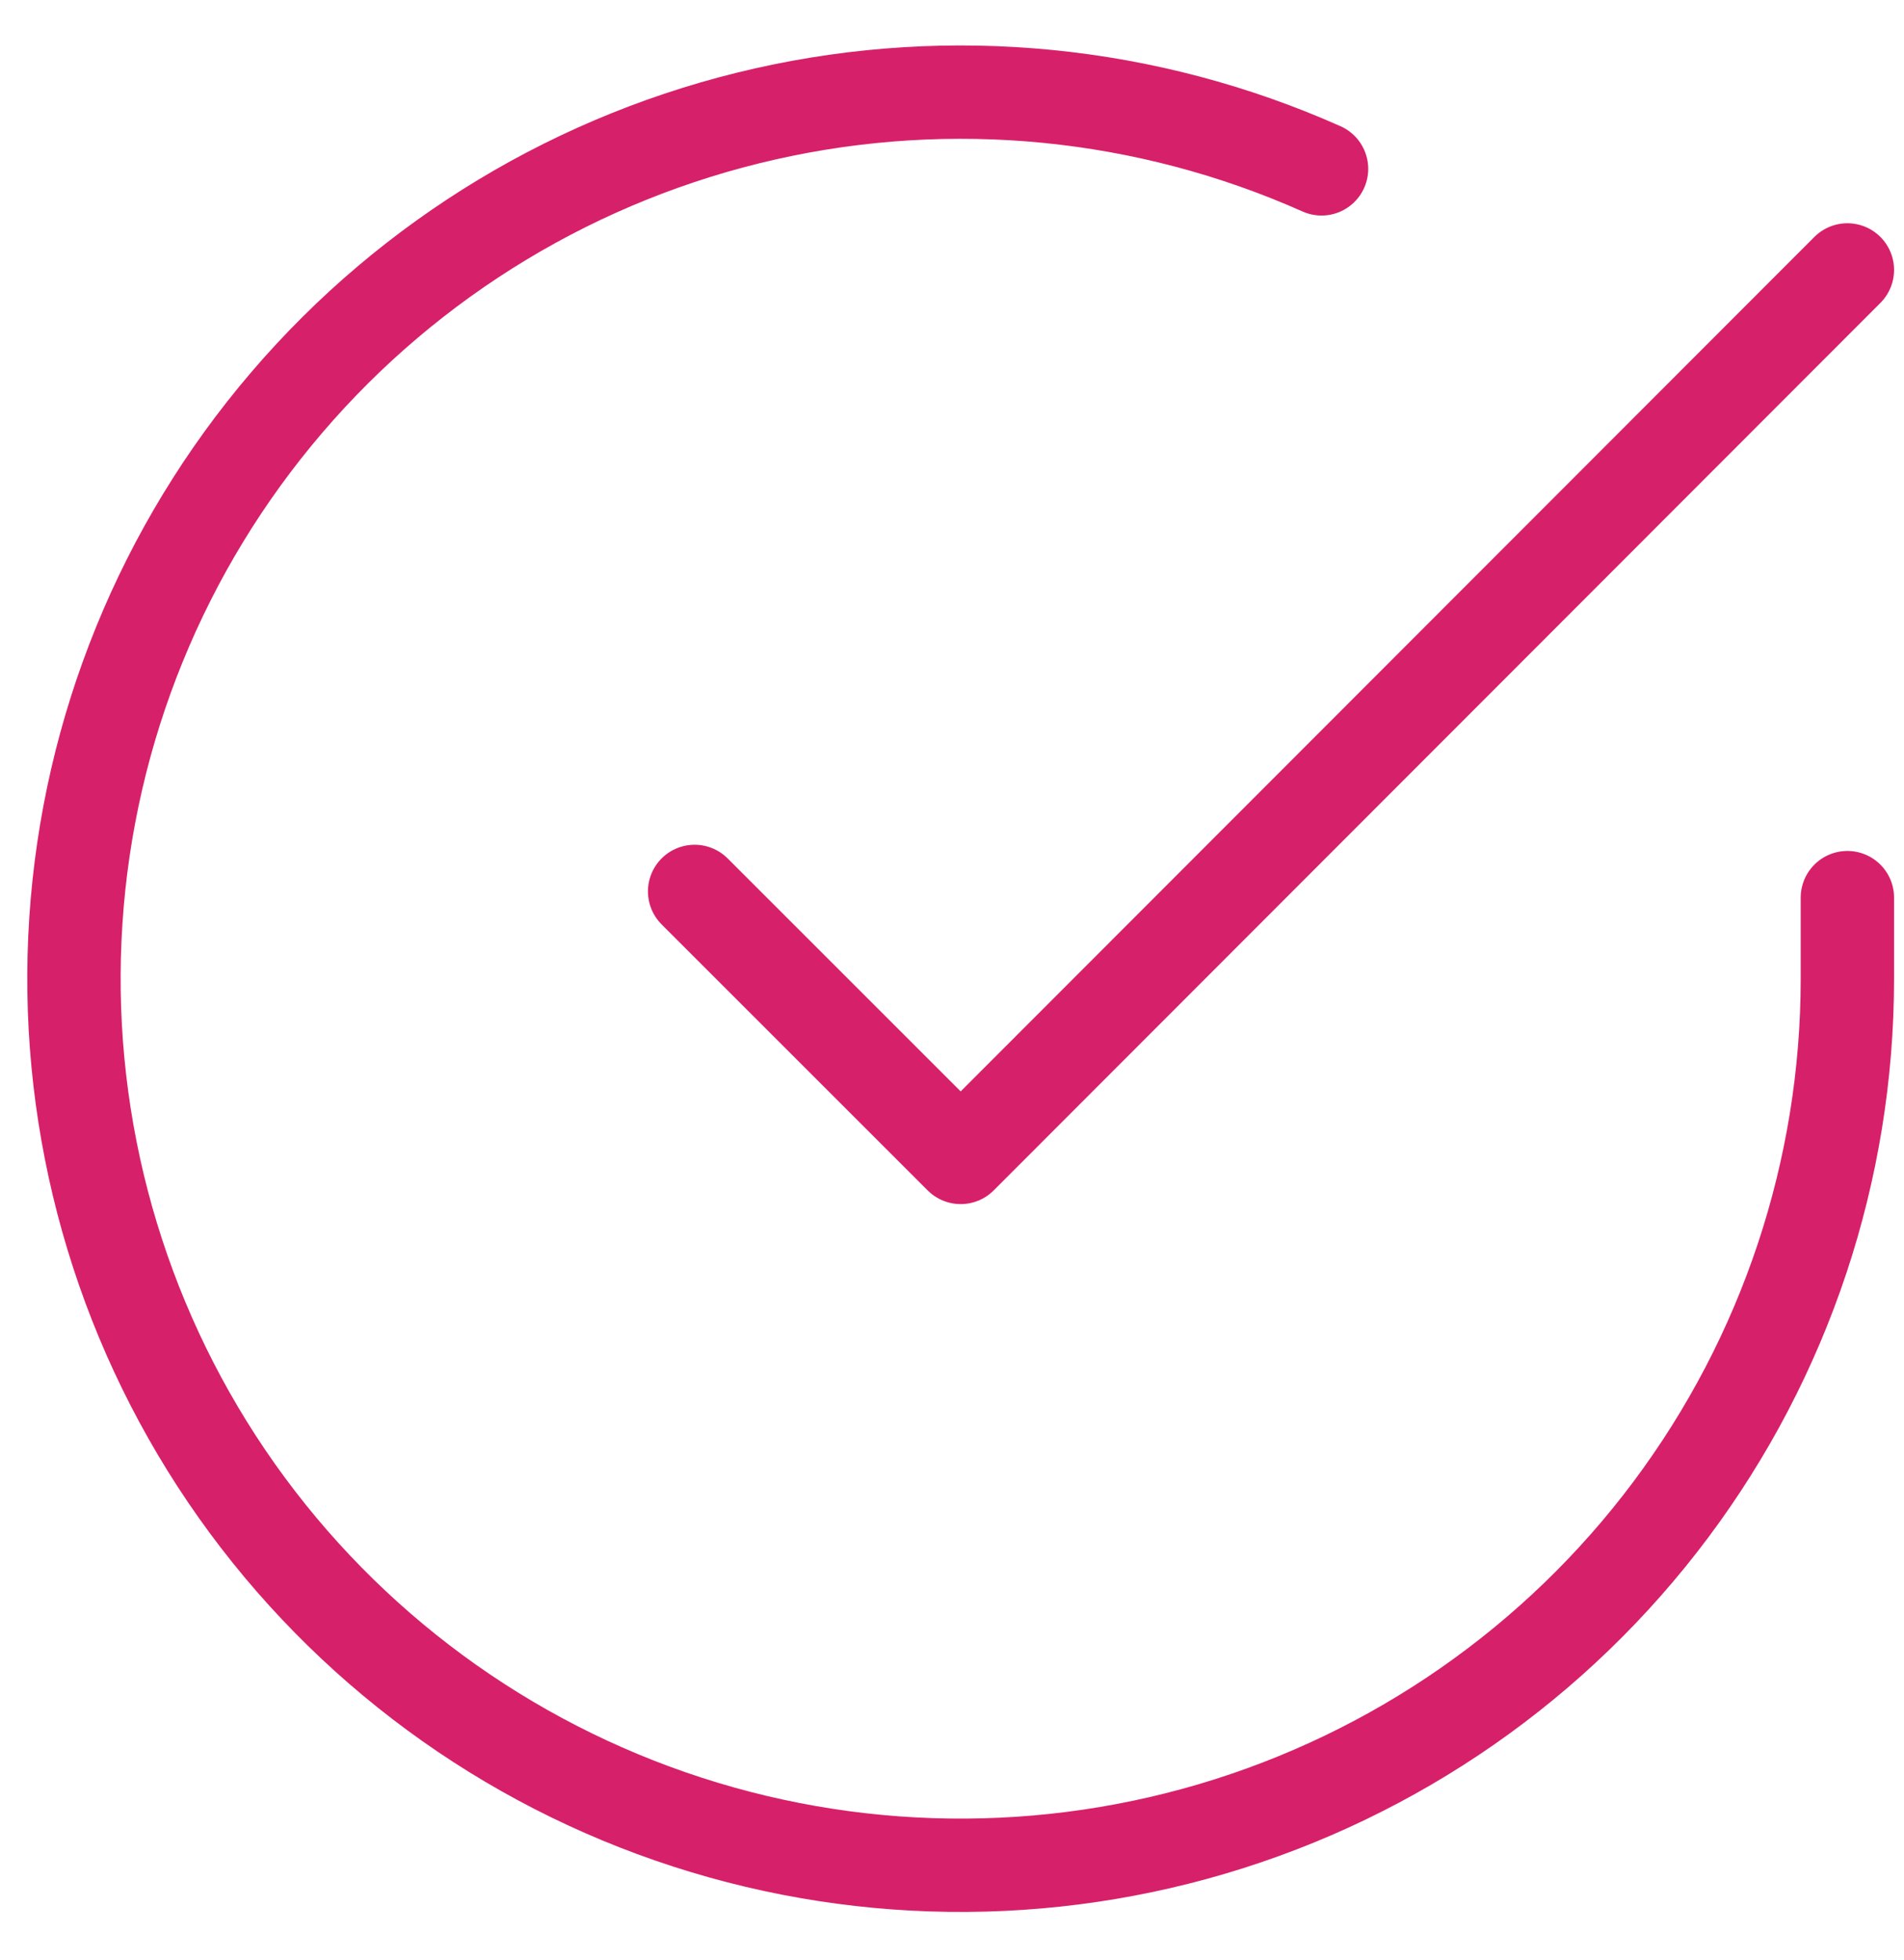 <svg width="34" height="35" viewBox="0 0 34 35" fill="none" xmlns="http://www.w3.org/2000/svg">
<path d="M32.989 16.032V17.489C32.987 20.904 31.882 24.226 29.837 26.961C27.793 29.696 24.919 31.697 21.645 32.665C18.37 33.633 14.87 33.517 11.667 32.333C8.464 31.15 5.73 28.963 3.871 26.099C2.013 23.234 1.13 19.846 1.355 16.438C1.579 13.031 2.899 9.788 5.118 7.192C7.336 4.596 10.335 2.787 13.665 2.035C16.996 1.282 20.481 1.627 23.599 3.016M32.989 4.821L17.155 20.672L12.404 15.921" stroke="#D7206A" stroke-width="1.667" stroke-linecap="round" stroke-linejoin="round"/>
</svg>
